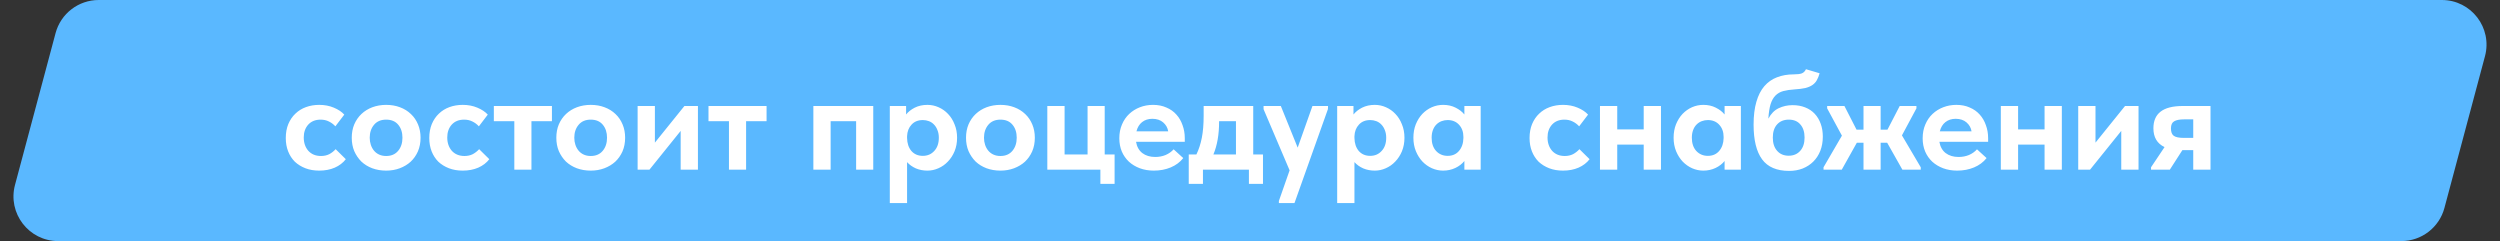 <svg width="560" height="54" viewBox="0 0 560 54" fill="none" xmlns="http://www.w3.org/2000/svg">
<rect x="0" y="0" width="560" height="54" fill="#333333" stroke="none"/>
<path d="M12.448 7.418C13.617 3.043 17.58 0 22.109 0H546.977C553.549 0 558.335 6.232 556.638 12.582L547.552 46.582C546.383 50.957 542.42 54 537.891 54H13.023C6.451 54 1.665 47.768 3.362 41.418L12.448 7.418Z" fill="#5AB8FF"/>
<path d="M71.503 38.218C70.359 38.218 69.33 38.042 68.414 37.688C67.499 37.334 66.709 36.846 66.043 36.222C65.398 35.577 64.899 34.807 64.546 33.913C64.192 33.018 64.015 32.02 64.015 30.918C64.015 29.753 64.202 28.713 64.577 27.798C64.972 26.862 65.502 26.082 66.168 25.458C66.834 24.813 67.624 24.324 68.539 23.991C69.454 23.658 70.442 23.492 71.503 23.492C72.71 23.492 73.802 23.7 74.779 24.116C75.778 24.532 76.558 25.052 77.119 25.676L75.122 28.297C74.706 27.839 74.218 27.475 73.656 27.205C73.115 26.934 72.502 26.799 71.815 26.799C70.65 26.799 69.725 27.174 69.038 27.922C68.373 28.671 68.04 29.628 68.04 30.793C68.04 31.999 68.383 32.998 69.07 33.788C69.777 34.558 70.723 34.942 71.909 34.942C72.595 34.942 73.209 34.807 73.75 34.537C74.29 34.246 74.769 33.871 75.185 33.414L77.462 35.66C76.838 36.471 76.006 37.106 74.966 37.563C73.947 38 72.793 38.218 71.503 38.218ZM86.499 38.218C85.376 38.218 84.336 38.042 83.379 37.688C82.443 37.334 81.632 36.835 80.945 36.19C80.28 35.525 79.749 34.745 79.354 33.85C78.98 32.956 78.793 31.958 78.793 30.855C78.793 29.753 78.98 28.754 79.354 27.86C79.749 26.945 80.29 26.165 80.977 25.52C81.663 24.875 82.474 24.376 83.41 24.022C84.367 23.669 85.397 23.492 86.499 23.492C87.622 23.492 88.652 23.669 89.588 24.022C90.544 24.376 91.366 24.886 92.052 25.551C92.739 26.196 93.269 26.976 93.644 27.891C94.018 28.786 94.205 29.774 94.205 30.855C94.205 31.978 94.008 32.998 93.612 33.913C93.217 34.807 92.677 35.577 91.99 36.222C91.304 36.846 90.493 37.334 89.556 37.688C88.621 38.042 87.601 38.218 86.499 38.218ZM86.499 34.942C87.643 34.942 88.537 34.558 89.182 33.788C89.827 33.018 90.149 32.041 90.149 30.855C90.149 29.67 89.837 28.702 89.213 27.954C88.589 27.184 87.684 26.799 86.499 26.799C85.334 26.799 84.429 27.184 83.784 27.954C83.14 28.723 82.817 29.69 82.817 30.855C82.817 31.417 82.9 31.947 83.067 32.446C83.233 32.946 83.472 33.382 83.784 33.757C84.097 34.131 84.481 34.422 84.939 34.63C85.397 34.838 85.916 34.942 86.499 34.942ZM103.648 38.218C102.504 38.218 101.474 38.042 100.559 37.688C99.644 37.334 98.853 36.846 98.188 36.222C97.543 35.577 97.044 34.807 96.69 33.913C96.337 33.018 96.16 32.02 96.16 30.918C96.16 29.753 96.347 28.713 96.721 27.798C97.117 26.862 97.647 26.082 98.312 25.458C98.978 24.813 99.769 24.324 100.684 23.991C101.599 23.658 102.587 23.492 103.648 23.492C104.854 23.492 105.946 23.7 106.924 24.116C107.922 24.532 108.702 25.052 109.264 25.676L107.267 28.297C106.851 27.839 106.362 27.475 105.801 27.205C105.26 26.934 104.646 26.799 103.96 26.799C102.795 26.799 101.869 27.174 101.183 27.922C100.517 28.671 100.185 29.628 100.185 30.793C100.185 31.999 100.528 32.998 101.214 33.788C101.921 34.558 102.868 34.942 104.053 34.942C104.74 34.942 105.353 34.807 105.894 34.537C106.435 34.246 106.913 33.871 107.329 33.414L109.607 35.66C108.983 36.471 108.151 37.106 107.111 37.563C106.092 38 104.937 38.218 103.648 38.218ZM115.208 27.142H110.621V23.742H123.632V27.142H119.045V38H115.208V27.142ZM132.324 38.218C131.201 38.218 130.161 38.042 129.204 37.688C128.268 37.334 127.457 36.835 126.77 36.19C126.105 35.525 125.574 34.745 125.179 33.85C124.805 32.956 124.618 31.958 124.618 30.855C124.618 29.753 124.805 28.754 125.179 27.86C125.574 26.945 126.115 26.165 126.802 25.52C127.488 24.875 128.299 24.376 129.235 24.022C130.192 23.669 131.222 23.492 132.324 23.492C133.447 23.492 134.477 23.669 135.413 24.022C136.37 24.376 137.191 24.886 137.878 25.551C138.564 26.196 139.094 26.976 139.469 27.891C139.843 28.786 140.03 29.774 140.03 30.855C140.03 31.978 139.833 32.998 139.438 33.913C139.042 34.807 138.502 35.577 137.815 36.222C137.129 36.846 136.318 37.334 135.382 37.688C134.446 38.042 133.426 38.218 132.324 38.218ZM132.324 34.942C133.468 34.942 134.362 34.558 135.007 33.788C135.652 33.018 135.974 32.041 135.974 30.855C135.974 29.67 135.662 28.702 135.038 27.954C134.414 27.184 133.51 26.799 132.324 26.799C131.159 26.799 130.254 27.184 129.61 27.954C128.965 28.723 128.642 29.69 128.642 30.855C128.642 31.417 128.726 31.947 128.892 32.446C129.058 32.946 129.298 33.382 129.61 33.757C129.922 34.131 130.306 34.422 130.764 34.63C131.222 34.838 131.742 34.942 132.324 34.942ZM142.827 23.742H146.696V31.947L153.31 23.742H156.337V38H152.468V29.326L145.479 38H142.827V23.742ZM163.288 27.142H158.701V23.742H171.712V27.142H167.125V38H163.288V27.142ZM182.193 23.742H195.609V38H191.771V27.142H186.062V38H182.193V23.742ZM199.316 45.488V23.742H202.967V25.645C203.445 25.042 204.09 24.532 204.901 24.116C205.733 23.7 206.679 23.492 207.74 23.492C208.614 23.492 209.446 23.669 210.236 24.022C211.047 24.376 211.755 24.875 212.358 25.52C212.982 26.165 213.471 26.945 213.824 27.86C214.199 28.754 214.386 29.753 214.386 30.855C214.386 31.958 214.199 32.966 213.824 33.882C213.45 34.776 212.951 35.546 212.327 36.19C211.723 36.835 211.016 37.334 210.205 37.688C209.415 38.042 208.593 38.218 207.74 38.218C206.804 38.218 205.941 38.052 205.151 37.719C204.36 37.366 203.705 36.898 203.185 36.315V45.488H199.316ZM206.711 26.893C205.65 26.893 204.807 27.236 204.183 27.922C203.559 28.588 203.227 29.451 203.185 30.512V30.918C203.206 32.103 203.528 33.07 204.152 33.819C204.797 34.547 205.65 34.911 206.711 34.911C207.751 34.911 208.603 34.547 209.269 33.819C209.955 33.091 210.299 32.103 210.299 30.855C210.299 30.21 210.195 29.638 209.987 29.139C209.799 28.64 209.539 28.224 209.207 27.891C208.895 27.558 208.52 27.309 208.083 27.142C207.647 26.976 207.189 26.893 206.711 26.893ZM224.096 38.218C222.973 38.218 221.933 38.042 220.976 37.688C220.04 37.334 219.229 36.835 218.542 36.19C217.877 35.525 217.346 34.745 216.951 33.85C216.577 32.956 216.389 31.958 216.389 30.855C216.389 29.753 216.577 28.754 216.951 27.86C217.346 26.945 217.887 26.165 218.573 25.52C219.26 24.875 220.071 24.376 221.007 24.022C221.964 23.669 222.993 23.492 224.096 23.492C225.219 23.492 226.249 23.669 227.185 24.022C228.141 24.376 228.963 24.886 229.649 25.551C230.336 26.196 230.866 26.976 231.241 27.891C231.615 28.786 231.802 29.774 231.802 30.855C231.802 31.978 231.605 32.998 231.209 33.913C230.814 34.807 230.273 35.577 229.587 36.222C228.901 36.846 228.089 37.334 227.153 37.688C226.217 38.042 225.198 38.218 224.096 38.218ZM224.096 34.942C225.24 34.942 226.134 34.558 226.779 33.788C227.424 33.018 227.746 32.041 227.746 30.855C227.746 29.67 227.434 28.702 226.81 27.954C226.186 27.184 225.281 26.799 224.096 26.799C222.931 26.799 222.026 27.184 221.381 27.954C220.737 28.723 220.414 29.69 220.414 30.855C220.414 31.417 220.497 31.947 220.664 32.446C220.83 32.946 221.069 33.382 221.381 33.757C221.693 34.131 222.078 34.422 222.536 34.63C222.993 34.838 223.513 34.942 224.096 34.942ZM246.486 38H234.599V23.742H238.468V34.599H243.616V23.742H247.453V34.599H249.669V41.182H246.486V38ZM258.465 38.218C257.321 38.218 256.271 38.042 255.314 37.688C254.378 37.334 253.567 36.846 252.881 36.222C252.194 35.577 251.664 34.818 251.289 33.944C250.915 33.05 250.728 32.062 250.728 30.98C250.728 29.836 250.925 28.806 251.321 27.891C251.716 26.955 252.257 26.165 252.943 25.52C253.629 24.875 254.43 24.376 255.345 24.022C256.261 23.669 257.238 23.492 258.278 23.492C259.401 23.492 260.4 23.69 261.273 24.085C262.168 24.459 262.917 24.99 263.52 25.676C264.123 26.342 264.581 27.132 264.893 28.047C265.225 28.942 265.392 29.909 265.392 30.949V31.76H254.472C254.659 32.862 255.127 33.705 255.876 34.287C256.645 34.87 257.613 35.161 258.777 35.161C259.609 35.161 260.379 35.015 261.086 34.724C261.814 34.412 262.417 33.986 262.896 33.445L265.049 35.41C264.321 36.326 263.385 37.022 262.241 37.501C261.097 37.979 259.838 38.218 258.465 38.218ZM258.122 26.612C257.207 26.612 256.437 26.862 255.813 27.361C255.21 27.839 254.794 28.526 254.565 29.42H261.679C261.554 28.63 261.18 27.964 260.556 27.423C259.932 26.882 259.121 26.612 258.122 26.612ZM266.278 34.599H267.994C268.535 33.476 268.941 32.228 269.211 30.855C269.481 29.462 269.617 27.818 269.617 25.926V23.742H280.724V34.599H282.908V41.182H279.757V38H269.461V41.182H266.278V34.599ZM273.08 27.236C273.08 30.127 272.653 32.582 271.801 34.599H276.855V27.142H273.08V27.236ZM286.469 45.02L288.871 38.156L283.037 24.459V23.742H286.906L290.681 33.07L293.988 23.742H297.482L297.451 24.459L289.963 45.488H286.469V45.02ZM299.528 45.488V23.742H303.178V25.645C303.657 25.042 304.302 24.532 305.113 24.116C305.945 23.7 306.891 23.492 307.952 23.492C308.826 23.492 309.658 23.669 310.448 24.022C311.259 24.376 311.966 24.875 312.57 25.52C313.194 26.165 313.682 26.945 314.036 27.86C314.41 28.754 314.598 29.753 314.598 30.855C314.598 31.958 314.41 32.966 314.036 33.882C313.662 34.776 313.162 35.546 312.538 36.19C311.935 36.835 311.228 37.334 310.417 37.688C309.626 38.042 308.805 38.218 307.952 38.218C307.016 38.218 306.153 38.052 305.362 37.719C304.572 37.366 303.917 36.898 303.397 36.315V45.488H299.528ZM306.922 26.893C305.862 26.893 305.019 27.236 304.395 27.922C303.771 28.588 303.438 29.451 303.397 30.512V30.918C303.418 32.103 303.74 33.07 304.364 33.819C305.009 34.547 305.862 34.911 306.922 34.911C307.962 34.911 308.815 34.547 309.481 33.819C310.167 33.091 310.51 32.103 310.51 30.855C310.51 30.21 310.406 29.638 310.198 29.139C310.011 28.64 309.751 28.224 309.418 27.891C309.106 27.558 308.732 27.309 308.295 27.142C307.858 26.976 307.401 26.893 306.922 26.893ZM323.247 38.218C322.394 38.218 321.562 38.042 320.751 37.688C319.96 37.334 319.253 36.835 318.629 36.19C318.026 35.546 317.537 34.776 317.163 33.882C316.788 32.966 316.601 31.958 316.601 30.855C316.601 29.753 316.778 28.754 317.132 27.86C317.506 26.945 317.995 26.165 318.598 25.52C319.222 24.875 319.929 24.376 320.72 24.022C321.531 23.669 322.373 23.492 323.247 23.492C324.308 23.492 325.244 23.7 326.055 24.116C326.887 24.532 327.542 25.042 328.02 25.645V23.742H331.671V38H328.02V36.066C327.5 36.71 326.824 37.23 325.992 37.626C325.16 38.021 324.245 38.218 323.247 38.218ZM324.276 34.911C325.337 34.911 326.18 34.547 326.804 33.819C327.448 33.07 327.781 32.103 327.802 30.918V30.668C327.802 29.566 327.48 28.661 326.835 27.954C326.19 27.246 325.337 26.893 324.276 26.893C323.798 26.893 323.34 26.976 322.904 27.142C322.467 27.309 322.082 27.558 321.749 27.891C321.416 28.224 321.156 28.64 320.969 29.139C320.782 29.638 320.688 30.21 320.688 30.855C320.688 32.103 321.021 33.091 321.687 33.819C322.373 34.547 323.236 34.911 324.276 34.911ZM350.109 38.218C348.965 38.218 347.936 38.042 347.021 37.688C346.105 37.334 345.315 36.846 344.649 36.222C344.005 35.577 343.505 34.807 343.152 33.913C342.798 33.018 342.621 32.02 342.621 30.918C342.621 29.753 342.809 28.713 343.183 27.798C343.578 26.862 344.109 26.082 344.774 25.458C345.44 24.813 346.23 24.324 347.145 23.991C348.061 23.658 349.049 23.492 350.109 23.492C351.316 23.492 352.408 23.7 353.385 24.116C354.384 24.532 355.164 25.052 355.725 25.676L353.729 28.297C353.313 27.839 352.824 27.475 352.262 27.205C351.721 26.934 351.108 26.799 350.421 26.799C349.257 26.799 348.331 27.174 347.645 27.922C346.979 28.671 346.646 29.628 346.646 30.793C346.646 31.999 346.989 32.998 347.676 33.788C348.383 34.558 349.329 34.942 350.515 34.942C351.201 34.942 351.815 34.807 352.356 34.537C352.897 34.246 353.375 33.871 353.791 33.414L356.069 35.66C355.445 36.471 354.613 37.106 353.573 37.563C352.553 38 351.399 38.218 350.109 38.218ZM368.19 32.384H362.262V38H358.394V23.742H362.262V28.983H368.19V23.742H372.059V38H368.19V32.384ZM381.533 38.218C380.681 38.218 379.849 38.042 379.037 37.688C378.247 37.334 377.54 36.835 376.916 36.19C376.313 35.546 375.824 34.776 375.449 33.882C375.075 32.966 374.888 31.958 374.888 30.855C374.888 29.753 375.065 28.754 375.418 27.86C375.793 26.945 376.281 26.165 376.885 25.52C377.509 24.875 378.216 24.376 379.006 24.022C379.817 23.669 380.66 23.492 381.533 23.492C382.594 23.492 383.53 23.7 384.341 24.116C385.173 24.532 385.829 25.042 386.307 25.645V23.742H389.957V38H386.307V36.066C385.787 36.71 385.111 37.23 384.279 37.626C383.447 38.021 382.532 38.218 381.533 38.218ZM382.563 34.911C383.624 34.911 384.466 34.547 385.09 33.819C385.735 33.07 386.068 32.103 386.089 30.918V30.668C386.089 29.566 385.766 28.661 385.121 27.954C384.477 27.246 383.624 26.893 382.563 26.893C382.085 26.893 381.627 26.976 381.19 27.142C380.753 27.309 380.369 27.558 380.036 27.891C379.703 28.224 379.443 28.64 379.256 29.139C379.069 29.638 378.975 30.21 378.975 30.855C378.975 32.103 379.308 33.091 379.973 33.819C380.66 34.547 381.523 34.911 382.563 34.911ZM400.76 38.281C397.993 38.281 395.976 37.418 394.707 35.691C393.438 33.965 392.804 31.375 392.804 27.922C392.804 25.926 393.012 24.22 393.428 22.806C393.844 21.37 394.436 20.206 395.206 19.311C395.996 18.396 396.943 17.73 398.045 17.314C399.168 16.878 400.416 16.659 401.789 16.659C402.58 16.659 403.183 16.586 403.599 16.441C404.015 16.274 404.327 15.962 404.535 15.505L407.592 16.41C407.426 17.013 407.218 17.533 406.968 17.97C406.74 18.386 406.417 18.739 406.001 19.03C405.585 19.322 405.055 19.55 404.41 19.717C403.765 19.862 402.944 19.966 401.945 20.029C400.988 20.091 400.156 20.216 399.449 20.403C398.763 20.59 398.18 20.923 397.702 21.402C397.244 21.859 396.88 22.504 396.61 23.336C396.36 24.168 396.194 25.25 396.111 26.581C396.714 25.458 397.484 24.678 398.42 24.241C399.376 23.783 400.416 23.554 401.54 23.554C402.58 23.554 403.516 23.721 404.348 24.054C405.2 24.386 405.918 24.865 406.5 25.489C407.083 26.113 407.53 26.862 407.842 27.735C408.154 28.588 408.31 29.545 408.31 30.606C408.31 31.77 408.123 32.831 407.748 33.788C407.374 34.724 406.854 35.525 406.188 36.19C405.523 36.856 404.722 37.376 403.786 37.75C402.871 38.104 401.862 38.281 400.76 38.281ZM400.666 34.88C401.727 34.88 402.58 34.526 403.224 33.819C403.89 33.091 404.223 32.093 404.223 30.824C404.223 29.576 403.911 28.598 403.287 27.891C402.684 27.163 401.82 26.799 400.697 26.799C399.595 26.799 398.721 27.153 398.076 27.86C397.432 28.567 397.109 29.555 397.109 30.824C397.109 32.072 397.432 33.06 398.076 33.788C398.721 34.516 399.584 34.88 400.666 34.88ZM408.471 37.47L412.589 30.387L409.282 24.272V23.742H413.151L415.865 29.046H417.425V23.742H421.263V29.046H422.792L425.537 23.742H429.281V24.272L426.036 30.325L430.248 37.47V38H426.13L422.729 31.978H421.263V38H417.425V31.978H415.928L412.558 38H408.471V37.47ZM438.414 38.218C437.27 38.218 436.219 38.042 435.263 37.688C434.327 37.334 433.515 36.846 432.829 36.222C432.143 35.577 431.612 34.818 431.238 33.944C430.863 33.05 430.676 32.062 430.676 30.98C430.676 29.836 430.874 28.806 431.269 27.891C431.664 26.955 432.205 26.165 432.891 25.52C433.578 24.875 434.379 24.376 435.294 24.022C436.209 23.669 437.187 23.492 438.227 23.492C439.35 23.492 440.348 23.69 441.222 24.085C442.116 24.459 442.865 24.99 443.468 25.676C444.071 26.342 444.529 27.132 444.841 28.047C445.174 28.942 445.34 29.909 445.34 30.949V31.76H434.42C434.607 32.862 435.075 33.705 435.824 34.287C436.594 34.87 437.561 35.161 438.726 35.161C439.558 35.161 440.327 35.015 441.035 34.724C441.763 34.412 442.366 33.986 442.844 33.445L444.997 35.41C444.269 36.326 443.333 37.022 442.189 37.501C441.045 37.979 439.787 38.218 438.414 38.218ZM438.071 26.612C437.155 26.612 436.386 26.862 435.762 27.361C435.159 27.839 434.743 28.526 434.514 29.42H441.627C441.503 28.63 441.128 27.964 440.504 27.423C439.88 26.882 439.069 26.612 438.071 26.612ZM457.982 32.384H452.054V38H448.185V23.742H452.054V28.983H457.982V23.742H461.851V38H457.982V32.384ZM465.522 23.742H469.39V31.947L476.005 23.742H479.031V38H475.162V29.326L468.174 38H465.522V23.742ZM481.832 37.47L484.859 32.946C483.195 32.155 482.363 30.751 482.363 28.734C482.363 27.09 482.893 25.853 483.954 25.021C485.036 24.168 486.71 23.742 488.977 23.742H495.155V38H491.286V33.632H488.852L486.044 38H481.832V37.47ZM491.286 30.886V26.737H489.227C488.228 26.737 487.49 26.882 487.012 27.174C486.533 27.444 486.294 27.974 486.294 28.765C486.294 29.555 486.502 30.106 486.918 30.418C487.355 30.73 488.093 30.886 489.133 30.886H491.286Z" fill="white"/>
</svg>
